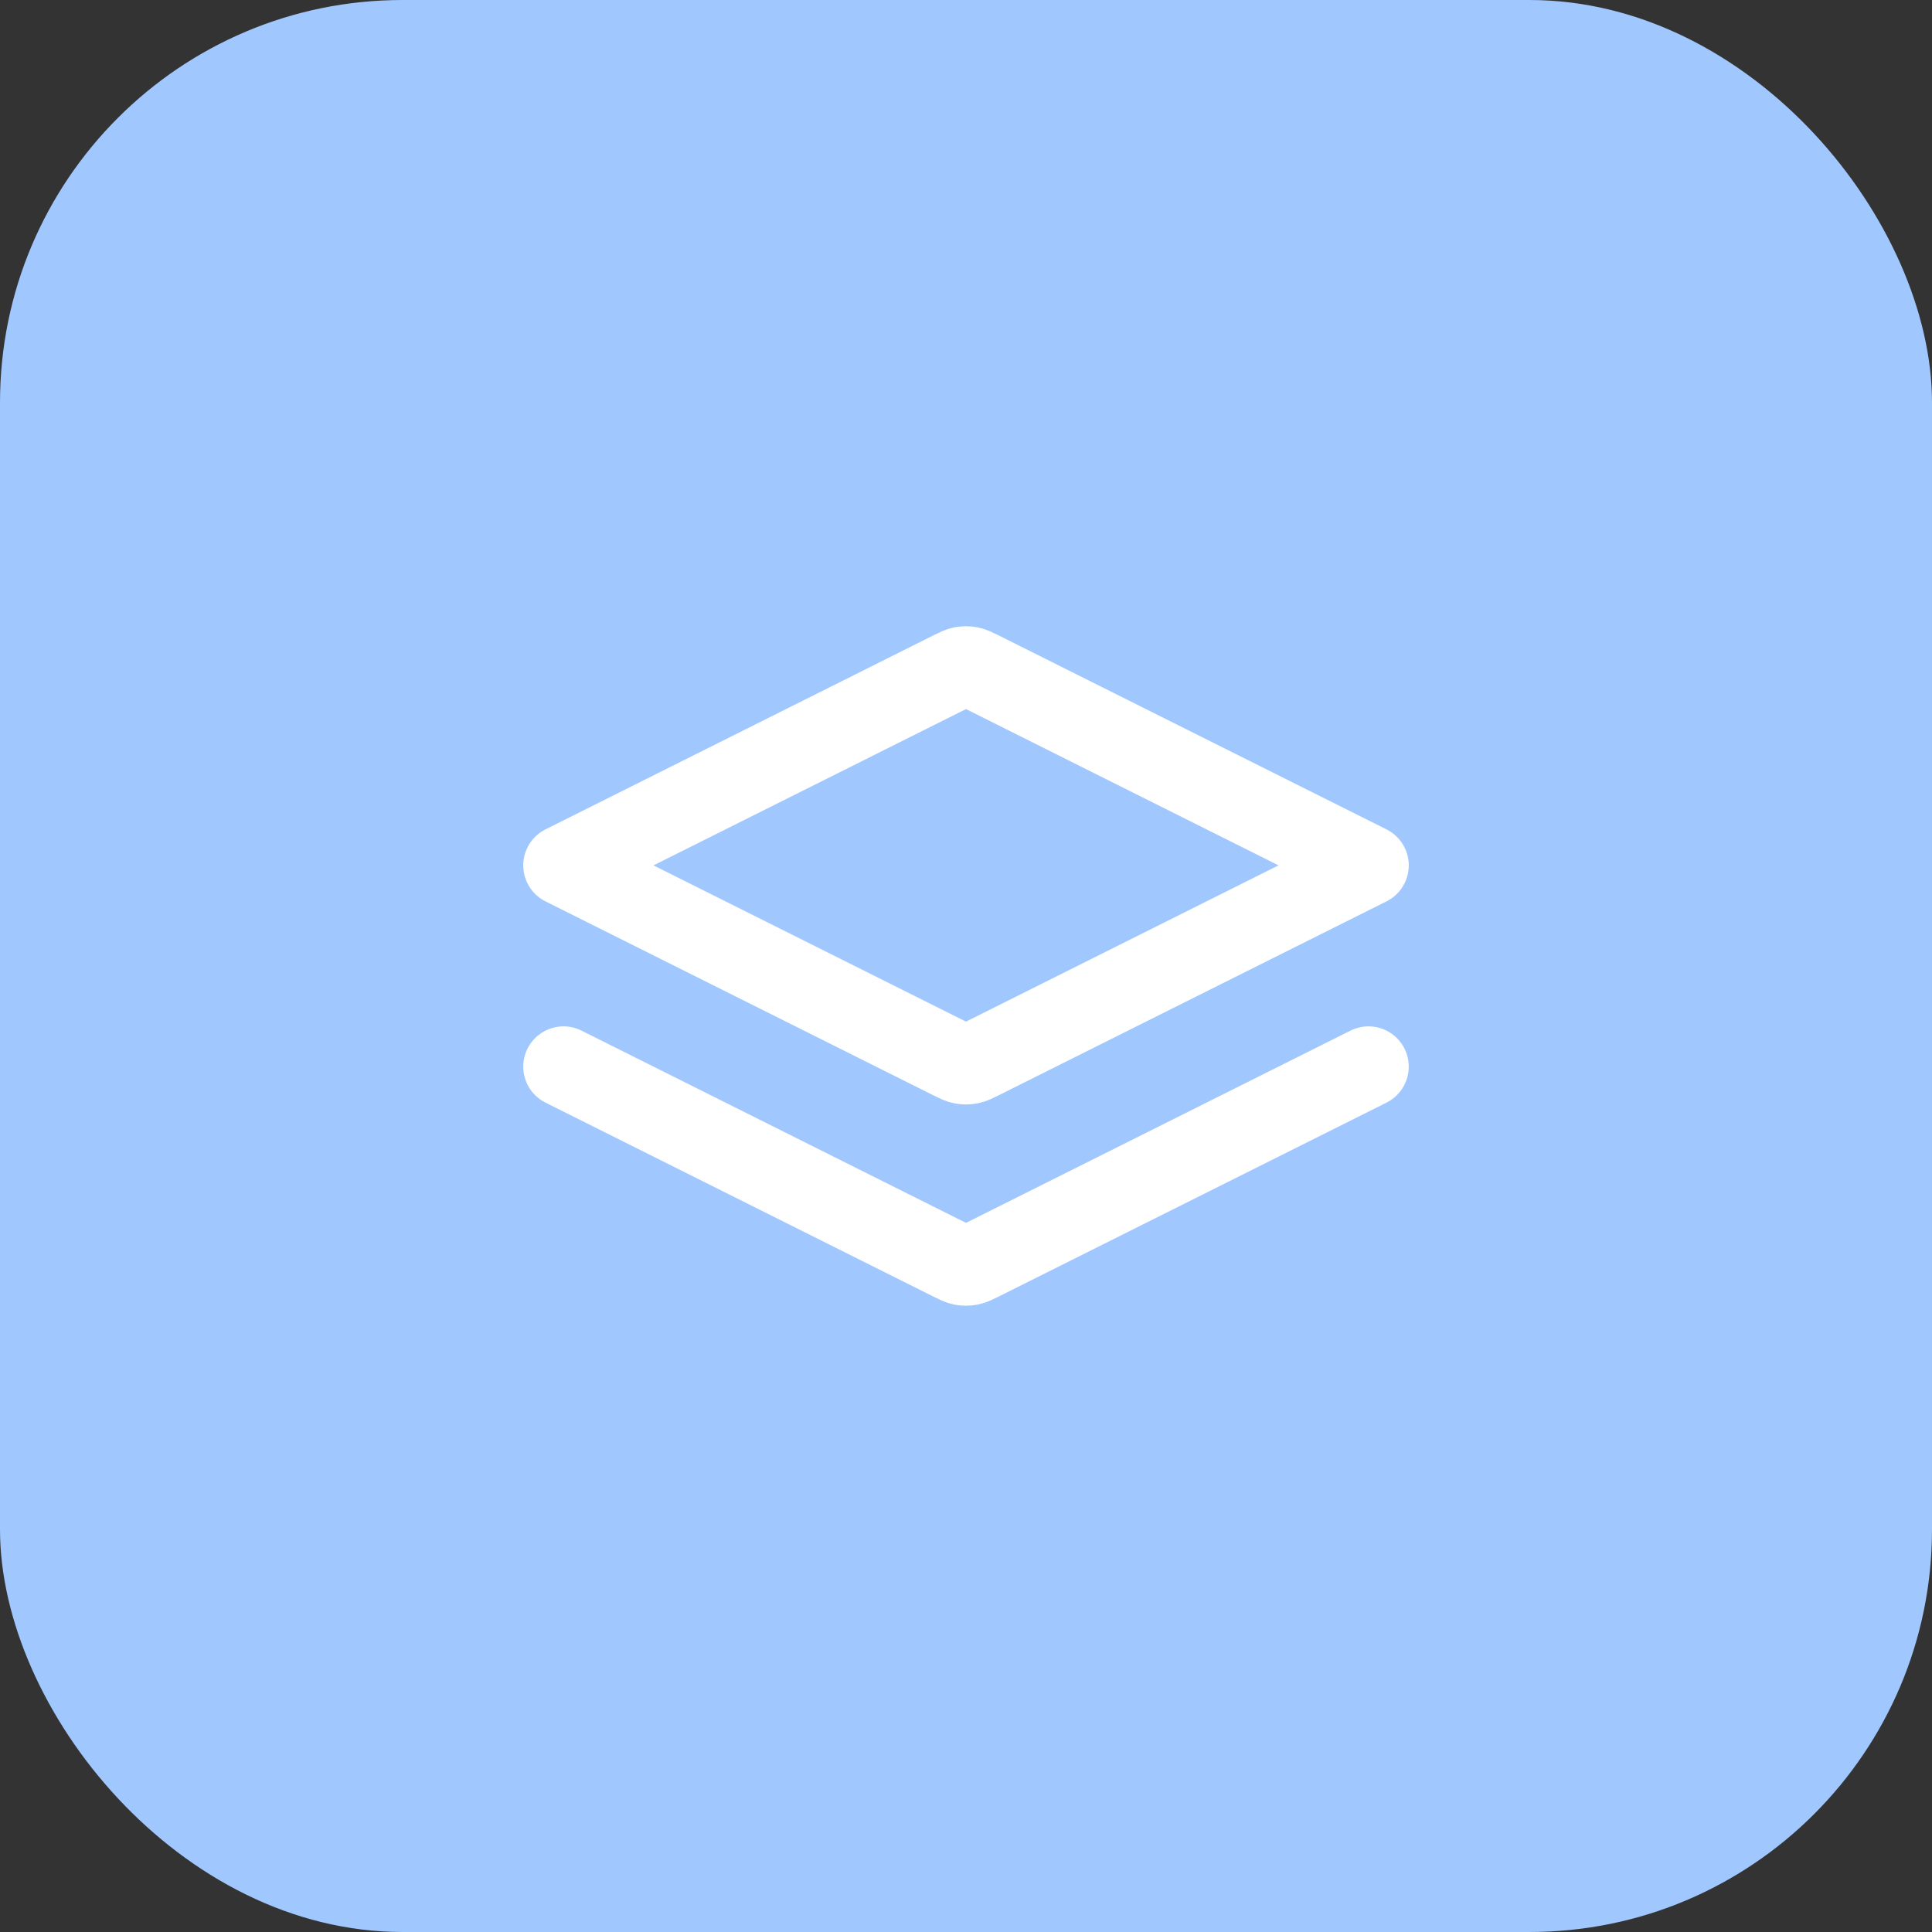 <svg width="48" height="48" viewBox="0 0 48 48" fill="none" xmlns="http://www.w3.org/2000/svg">
    <rect x="0" y="0" width="48" height="48" fill="#333333" stroke="none"/>
    <rect width="48" height="48" rx="10" fill="#A1C7FF" />
    <path
        d="M14 26.5L23.642 31.321C23.773 31.386 23.839 31.419 23.908 31.432C23.969 31.443 24.031 31.443 24.092 31.432C24.161 31.419 24.227 31.386 24.358 31.321L34 26.5M14 21.5L23.642 16.678C23.773 16.613 23.839 16.58 23.908 16.567C23.969 16.556 24.031 16.556 24.092 16.567C24.161 16.58 24.227 16.613 24.358 16.678L34 21.5L24.358 26.321C24.227 26.386 24.161 26.419 24.092 26.432C24.031 26.443 23.969 26.443 23.908 26.432C23.839 26.419 23.773 26.386 23.642 26.321L14 21.5Z"
        stroke="white" stroke-width="2" stroke-linecap="round" stroke-linejoin="round" />
</svg>
    